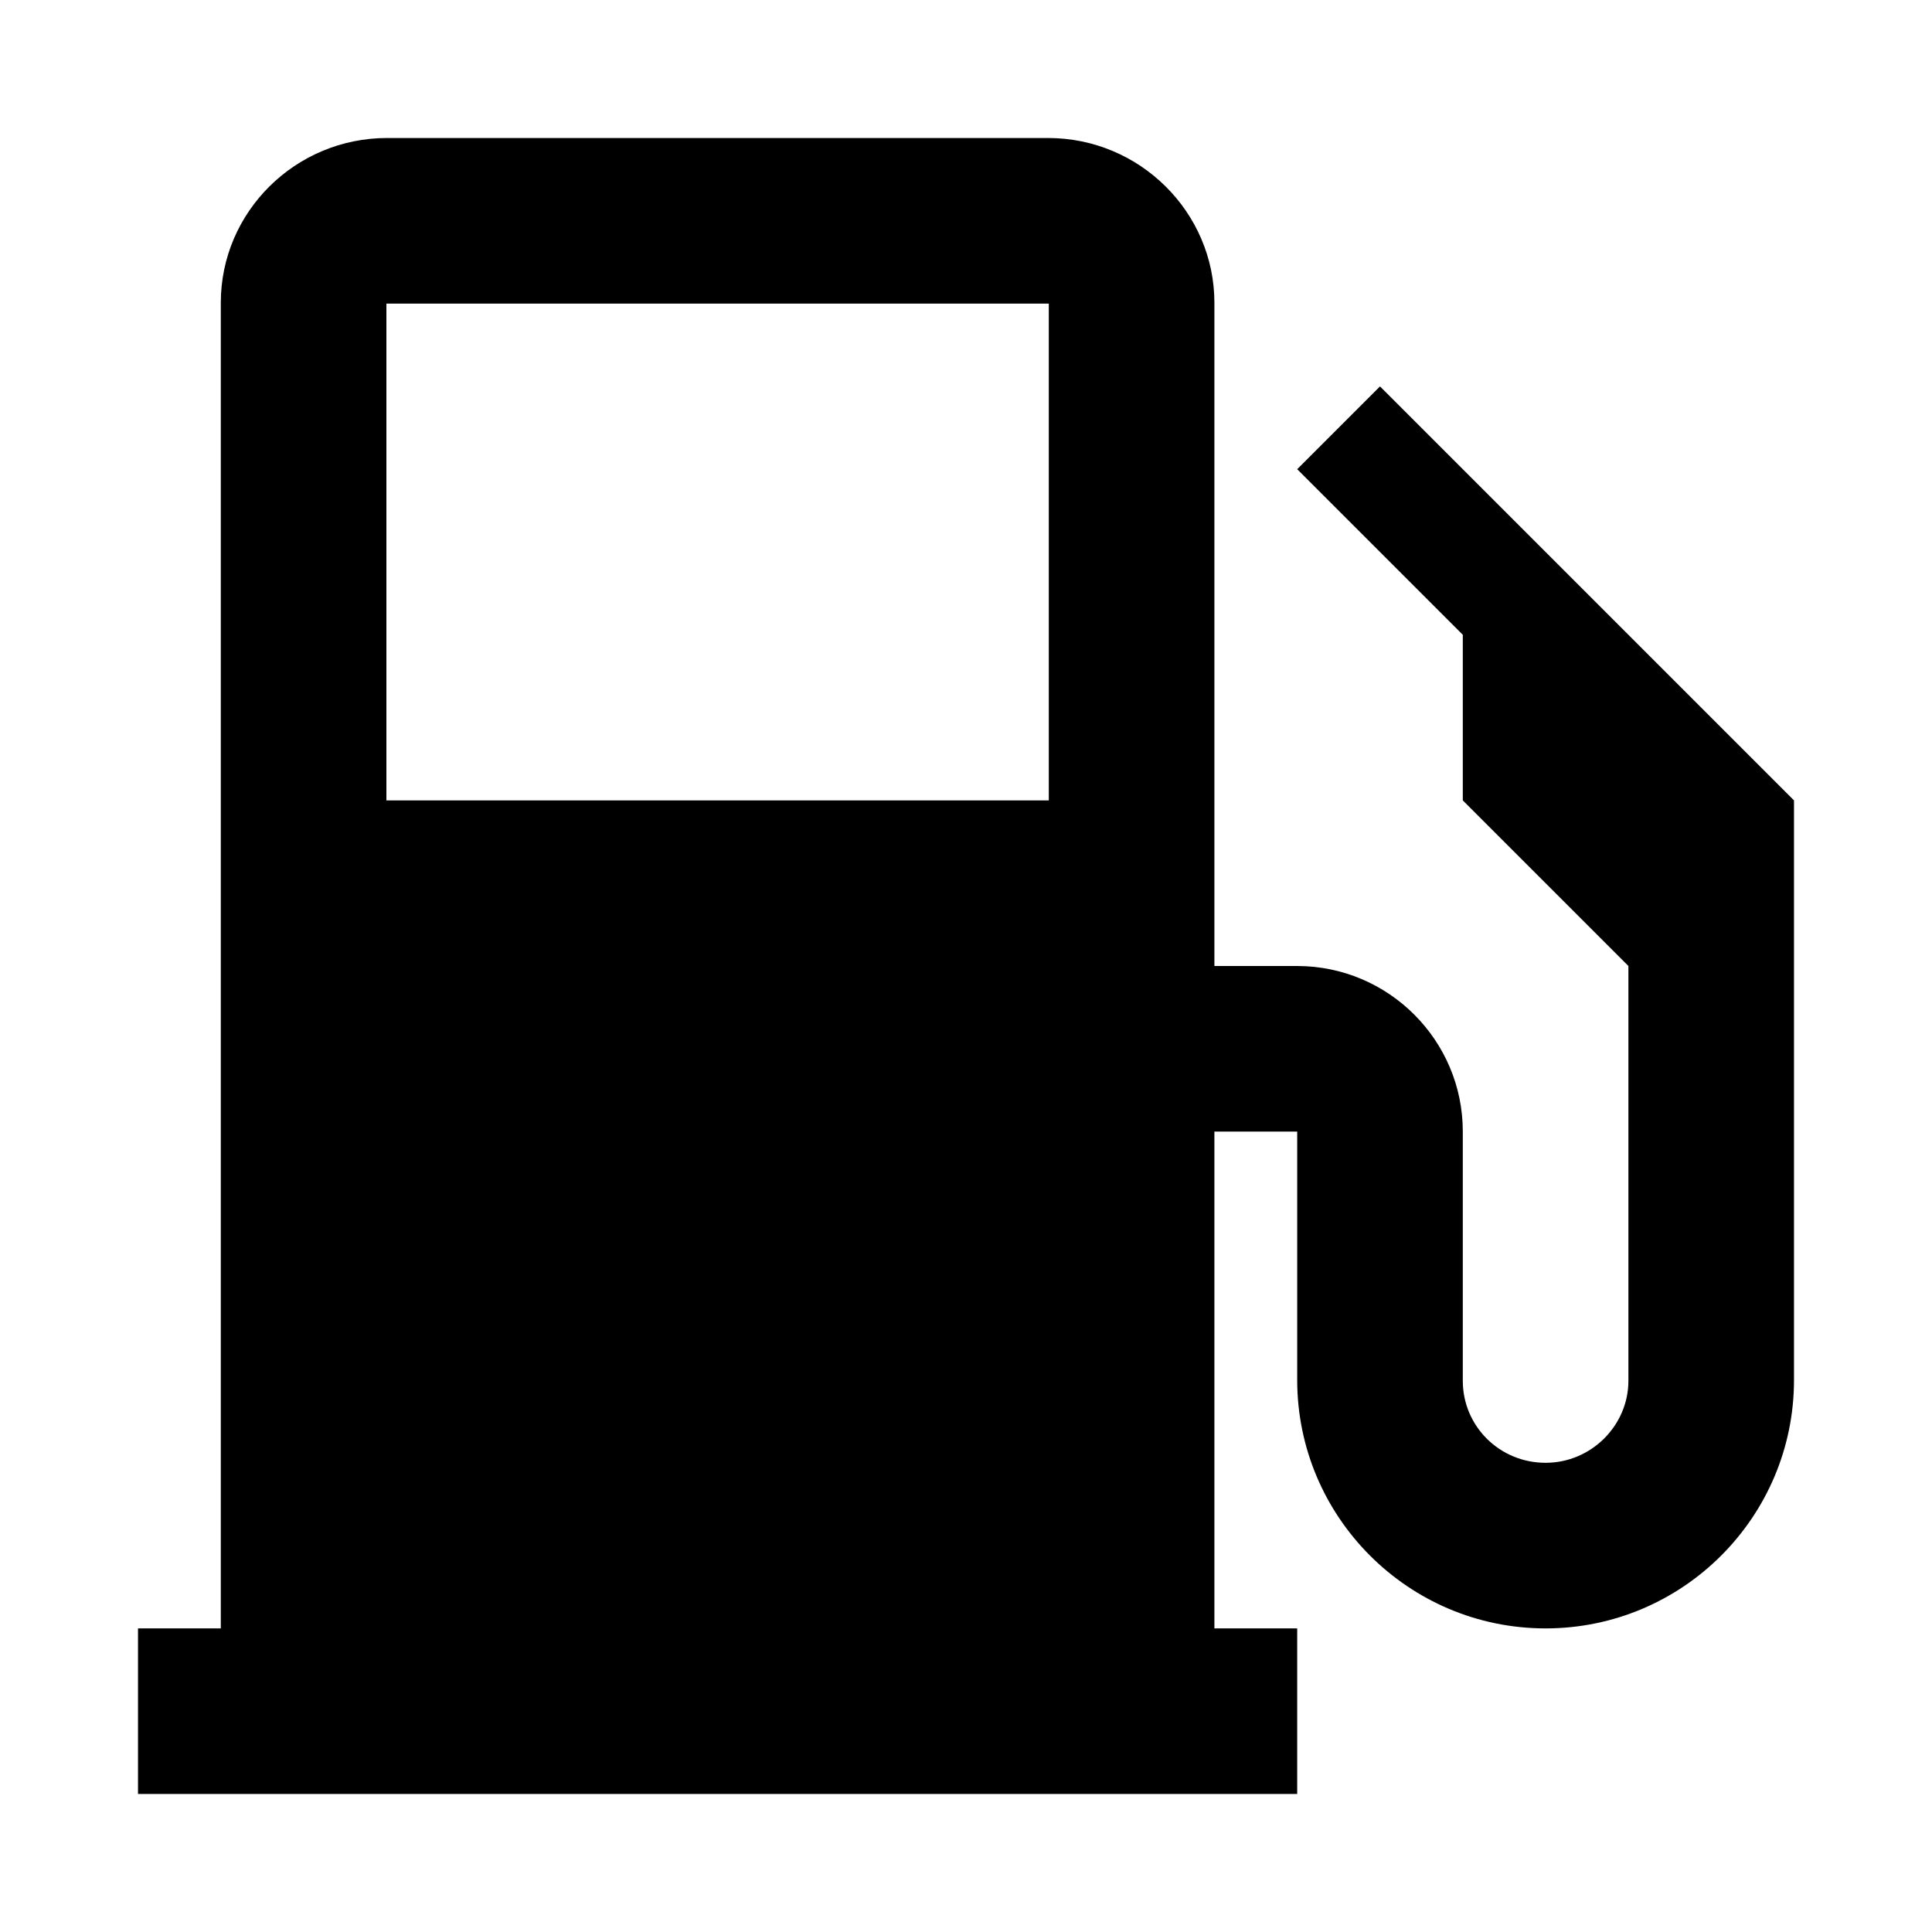 <?xml version="1.0" encoding="utf-8"?><!-- Скачано с сайта svg4.ru / Downloaded from svg4.ru -->
<svg fill="#000000" width="800px" height="800px" viewBox="0 0 14 14" role="img" focusable="false" aria-hidden="true" xmlns="http://www.w3.org/2000/svg"><path d="m 8.8,11.8 0,-9.606 C 8.8,1.539 8.26,1 7.595,1 L 2.805,1 C 2.141,1 1.6,1.535 1.6,2.194 L 1.6,11.8 1,11.8 1,13 l 8.4,0 0,-1.2 -0.6,0 z m -6,-9.6 4.8,0 0,3.6 -4.8,0 0,-3.6 z M 8.8,7 9.399,7 C 10.062,7 10.6,7.539 10.6,8.199 l 0,1.807 c 0,0.328 0.266,0.594 0.6,0.594 0.331,0 0.6,-0.271 0.6,-0.594 L 11.8,7 10.6,5.8 10.6,4.6 9.4,3.4 10,2.8 l 3,3 0,4.2 C 13,10.994 12.192,11.8 11.2,11.8 10.206,11.8 9.4,10.992 9.4,10 l 0,-1.8 -0.6,0 0,-1.2 z"/></svg>